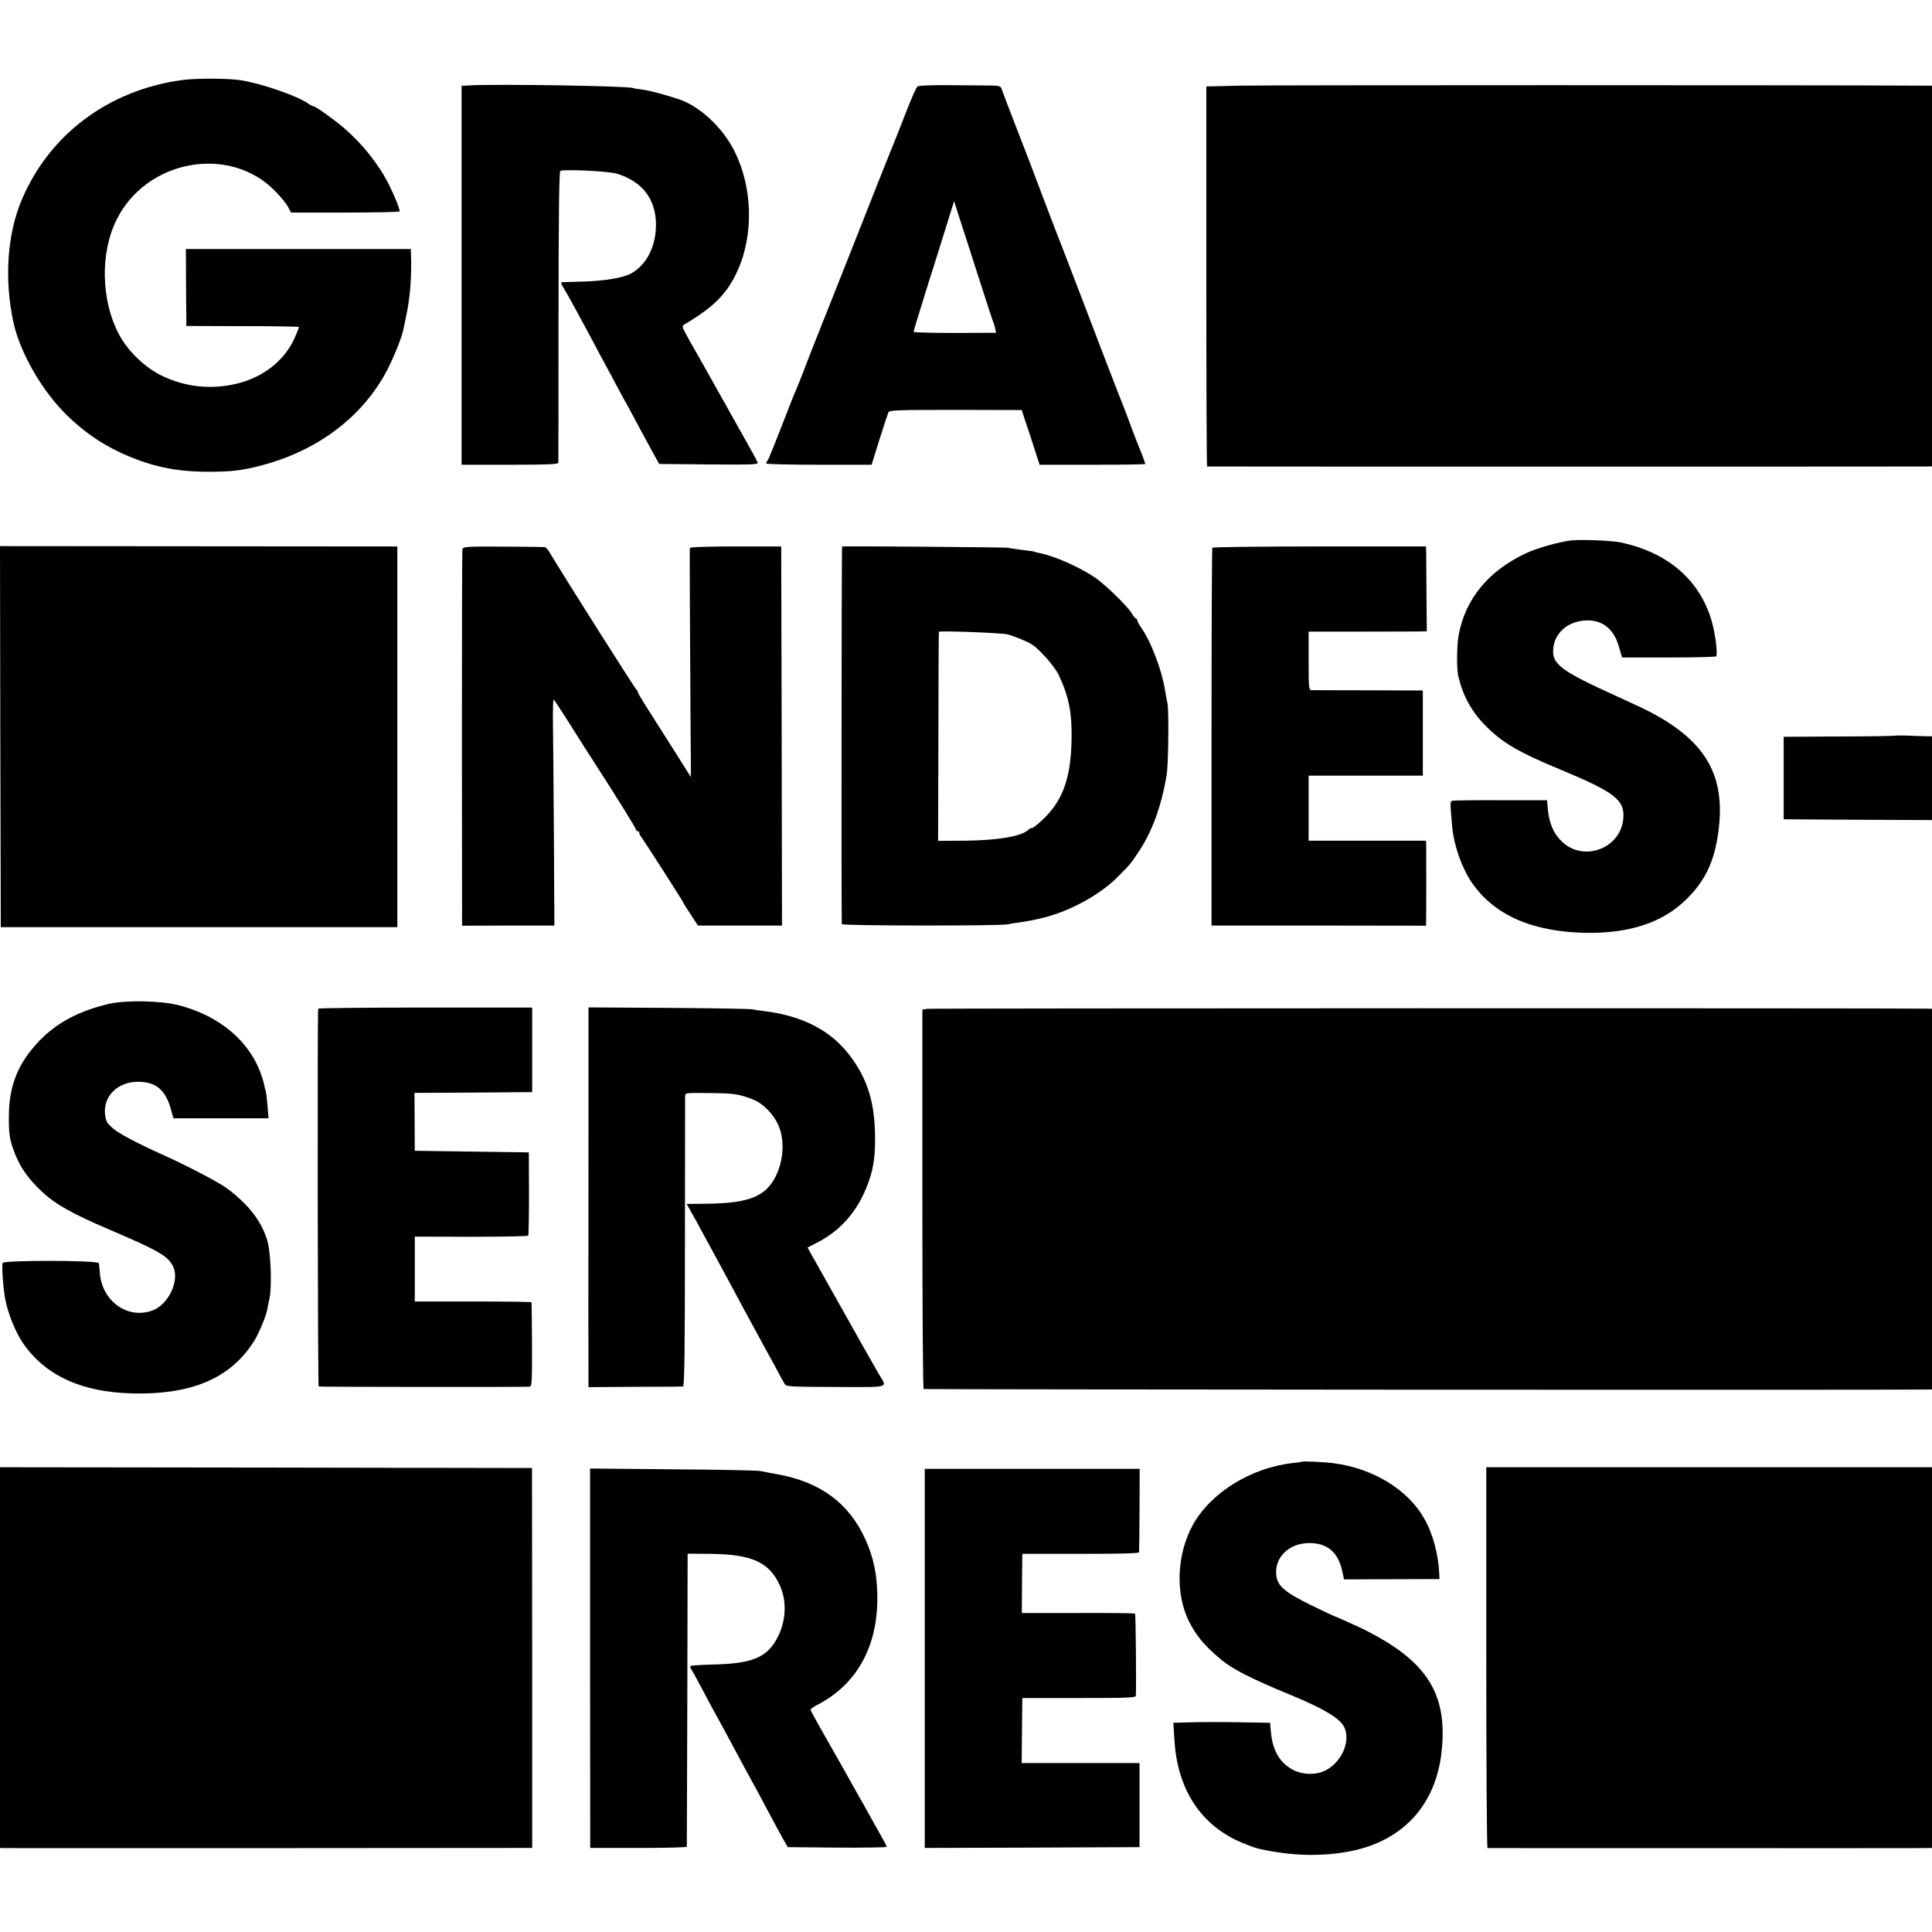 <?xml version="1.0" standalone="no"?>
<!DOCTYPE svg PUBLIC "-//W3C//DTD SVG 20010904//EN"
 "http://www.w3.org/TR/2001/REC-SVG-20010904/DTD/svg10.dtd">
<svg version="1.0" xmlns="http://www.w3.org/2000/svg"
 width="1218pt" height="1218pt" viewBox="0 0 1218 1218"
 preserveAspectRatio="xMidYMid meet">
<g transform="translate(0,1218) scale(0.1,-0.1)"
fill="#000000" stroke="none">
<path d="M1145 11675 c-462 -64 -834 -343 -1008 -755 -91 -215 -111 -498 -53
-769 42 -197 186 -444 346 -597 104 -99 206 -169 324 -225 190 -88 347 -123
556 -123 147 0 213 7 335 39 369 96 659 321 809 628 43 89 83 192 91 239 3 13
9 43 14 68 26 115 37 255 32 393 l-1 37 -709 0 -709 0 1 -242 2 -243 352 -1
c194 0 355 -3 357 -5 2 -2 -11 -37 -30 -77 -62 -135 -194 -239 -354 -279 -162
-41 -328 -25 -479 48 -109 53 -217 157 -273 265 -111 212 -117 511 -13 719
187 377 707 474 995 185 36 -36 74 -82 85 -103 l20 -37 342 0 c189 0 343 3
343 8 -1 18 -33 99 -69 170 -66 130 -165 254 -287 359 -64 54 -175 133 -188
133 -4 0 -20 8 -34 18 -70 49 -304 129 -430 147 -80 12 -282 12 -367 0z"/>
<path d="M2968 11642 l-58 -3 0 -1194 0 -1195 305 0 c237 0 305 3 305 13 1 6
1 422 1 924 1 684 4 913 12 916 34 11 297 -2 352 -17 155 -45 243 -151 250
-303 6 -148 -56 -275 -162 -330 -49 -25 -164 -44 -293 -48 -69 -2 -131 -4
-138 -4 -8 -1 -4 -14 12 -38 23 -36 113 -202 199 -363 21 -41 49 -93 62 -116
12 -22 46 -85 75 -140 29 -54 62 -115 73 -134 11 -19 44 -82 74 -138 31 -57
70 -129 87 -160 l32 -57 313 -3 c289 -2 313 -1 307 14 -4 9 -38 73 -77 141
-39 69 -82 146 -96 171 -14 26 -33 61 -43 77 -10 17 -30 53 -45 80 -30 55
-141 251 -155 275 -5 8 -21 37 -36 65 -25 46 -25 50 -9 60 186 109 270 195
335 339 103 227 95 526 -21 756 -76 149 -220 283 -354 326 -90 29 -182 54
-225 59 -30 4 -57 8 -60 10 -20 13 -847 26 -1022 17z"/>
<path d="M5784 11635 c-7 -5 -43 -86 -79 -180 -36 -93 -70 -179 -75 -190 -5
-11 -56 -139 -114 -285 -57 -146 -175 -443 -261 -660 -87 -217 -173 -435 -191
-485 -19 -49 -41 -103 -48 -120 -8 -16 -25 -59 -39 -95 -104 -268 -131 -336
-139 -344 -4 -6 -8 -14 -8 -18 0 -4 150 -8 333 -8 l332 0 49 158 c27 86 53
164 57 173 7 13 56 15 424 15 l416 -1 57 -172 56 -173 333 0 c183 0 333 2 333
5 0 6 -28 82 -41 110 -5 11 -20 52 -35 90 -33 91 -73 195 -84 220 -5 11 -95
245 -200 520 -105 275 -195 509 -200 520 -7 17 -73 189 -175 460 -13 33 -55
143 -95 245 -39 102 -74 193 -77 203 -4 14 -18 17 -72 18 -36 0 -151 1 -255 2
-114 1 -194 -2 -202 -8z m386 -1205 c45 -140 85 -264 90 -275 5 -11 11 -32 14
-46 l6 -27 -260 -1 c-143 0 -260 3 -260 7 0 5 9 35 19 68 10 32 31 100 46 149
15 50 45 144 66 210 21 66 57 182 81 259 l43 138 36 -113 c21 -63 74 -229 119
-369z"/>
<path d="M7815 11640 l-210 -5 0 -1197 c0 -659 2 -1198 5 -1199 7 -1 4508 -1
4543 0 l27 1 0 1200 0 1200 -47 0 c-656 4 -4168 4 -4318 0z"/>
<path d="M9905 8773 c-75 -9 -214 -48 -283 -80 -240 -112 -386 -291 -427 -522
-11 -64 -12 -206 -2 -251 29 -125 83 -225 172 -315 107 -108 205 -166 480
-280 336 -140 398 -189 389 -304 -15 -190 -251 -279 -388 -146 -54 52 -81 118
-89 215 l-4 45 -289 0 c-159 1 -296 -1 -305 -3 -18 -4 -18 -4 -4 -164 11 -118
60 -258 123 -351 143 -208 385 -313 727 -318 273 -3 480 67 626 211 120 118
177 239 202 425 47 347 -72 563 -412 747 -30 17 -128 63 -216 103 -371 168
-424 208 -412 312 10 90 84 158 185 170 114 13 194 -44 228 -163 l20 -69 297
0 c163 0 298 3 298 8 7 42 -11 166 -37 245 -80 245 -277 410 -564 472 -53 12
-254 20 -315 13z"/>
<path d="M2 7536 l3 -1201 1250 0 1250 0 0 1200 0 1200 -1253 1 -1252 1 2
-1201z"/>
<path d="M2915 8715 c-2 -11 -3 -549 -3 -1195 l1 -1176 291 1 291 0 -3 565
c-2 311 -5 631 -6 713 -1 81 1 147 4 147 3 0 45 -64 95 -143 49 -78 112 -178
141 -222 149 -230 284 -447 284 -456 0 -5 5 -9 10 -9 6 0 10 -5 10 -10 0 -6 5
-16 10 -23 13 -15 258 -397 267 -416 3 -8 26 -44 50 -80 l43 -66 265 0 265 0
-2 1195 -3 1195 -288 0 c-184 0 -287 -4 -288 -10 -2 -12 2 -783 5 -1173 2
-150 2 -271 1 -270 -1 2 -57 91 -125 198 -68 107 -143 226 -167 263 -23 37
-43 72 -43 76 0 5 -3 11 -7 13 -8 3 -442 689 -551 870 -10 16 -21 28 -27 29
-5 1 -124 2 -263 3 -245 1 -253 0 -257 -19z"/>
<path d="M5309 8735 c-4 0 -5 -2371 -2 -2381 4 -11 1004 -12 1048 -1 11 3 40
8 65 11 58 8 100 16 160 31 172 43 361 148 472 262 76 77 77 79 123 148 88
129 147 292 180 490 11 65 15 407 5 450 -4 22 -11 57 -14 77 -21 134 -89 314
-156 408 -11 15 -20 33 -20 39 0 6 -4 11 -8 11 -4 0 -16 14 -26 32 -29 48
-174 189 -239 231 -101 67 -258 135 -347 151 -14 3 -25 5 -25 6 0 3 -27 7 -89
14 -32 4 -70 10 -85 13 -18 3 -1012 11 -1042 8z m1041 -554 c46 -12 134 -48
159 -66 53 -37 140 -138 165 -189 67 -143 86 -245 81 -426 -6 -225 -55 -364
-171 -477 -36 -35 -70 -63 -77 -63 -7 0 -18 -5 -25 -12 -40 -40 -192 -66 -397
-68 l-171 -1 2 658 c0 362 2 659 3 660 5 8 395 -7 431 -16z"/>
<path d="M7643 8727 c-3 -5 -5 -542 -5 -1195 l0 -1187 676 0 676 -1 1 36 c1
44 1 447 0 478 l-1 22 -370 0 -370 0 0 205 0 205 360 0 360 0 0 268 0 269
-342 1 c-189 0 -351 1 -360 1 -17 1 -18 17 -18 185 l0 184 328 0 c180 0 347 1
372 1 l45 1 -2 237 c-1 131 -2 252 -2 268 l-1 30 -671 0 c-369 0 -673 -4 -676
-8z"/>
<path d="M11945 7542 c-2 -2 -160 -5 -352 -5 l-348 -2 0 -260 0 -260 468 -3
467 -2 0 264 0 264 -52 1 c-29 1 -82 2 -116 4 -35 1 -65 0 -67 -1z"/>
<path d="M685 5851 c-215 -51 -366 -140 -485 -287 -99 -122 -143 -251 -144
-419 -1 -106 4 -144 28 -211 36 -104 90 -183 185 -271 80 -74 187 -135 405
-228 332 -142 385 -173 418 -241 41 -87 -29 -237 -129 -275 -158 -60 -323 59
-334 241 -1 25 -4 50 -7 57 -6 18 -598 19 -605 1 -7 -20 3 -162 17 -233 18
-92 65 -206 114 -277 150 -215 400 -319 757 -313 335 5 559 112 696 329 28 44
75 155 83 196 2 14 9 48 15 75 17 86 8 300 -17 375 -39 118 -116 216 -248 316
-53 40 -264 150 -419 219 -149 67 -269 130 -306 164 -36 32 -42 43 -47 89 -10
113 81 202 208 202 116 0 176 -53 210 -182 l13 -48 300 0 300 0 -6 73 c-3 39
-8 82 -11 95 -4 12 -8 30 -10 40 -55 243 -252 428 -533 503 -113 31 -338 35
-448 10z"/>
<path d="M2006 5821 c-6 -11 -3 -2381 3 -2382 18 -3 1318 -4 1331 -1 13 3 15
38 14 265 -1 144 -2 264 -3 267 0 3 -166 5 -368 5 l-368 0 0 204 0 205 355 -1
c195 0 357 3 360 7 3 5 5 124 5 267 l-1 258 -359 5 -360 5 -1 182 -1 183 371
2 371 3 0 267 0 266 -672 0 c-370 0 -675 -3 -677 -7z"/>
<path d="M3710 4980 c-1 -1071 -1 -1404 0 -1482 l0 -63 292 2 c161 0 298 1
304 2 9 1 12 231 12 904 1 496 1 912 1 925 1 23 1 23 152 21 155 -1 188 -6
277 -41 67 -26 140 -104 166 -179 38 -104 19 -245 -44 -340 -67 -102 -177
-137 -438 -138 l-103 -1 29 -52 c17 -29 41 -73 54 -98 14 -25 40 -74 60 -110
42 -76 145 -268 213 -395 27 -49 71 -130 98 -180 27 -49 72 -133 101 -185 28
-53 56 -104 62 -114 11 -18 29 -19 323 -20 352 -1 326 -9 271 82 -23 39 -125
219 -421 747 l-28 50 64 33 c154 80 261 208 323 387 32 90 42 177 38 310 -6
201 -52 339 -158 480 -121 159 -298 251 -543 281 -27 3 -61 8 -75 11 -14 3
-251 7 -527 9 l-503 3 0 -849z"/>
<path d="M5844 5820 l-29 -5 0 -1193 c0 -657 3 -1196 8 -1199 5 -3 6060 -7
6325 -3 l32 0 0 1200 0 1200 -27 1 c-132 4 -6286 3 -6309 -1z"/>
<path d="M8208 2965 c-2 -2 -25 -5 -53 -8 -265 -28 -520 -185 -634 -389 -103
-186 -113 -436 -24 -612 47 -92 99 -154 204 -241 70 -58 187 -118 434 -220
204 -84 308 -145 337 -199 47 -86 -11 -224 -115 -277 -58 -30 -139 -29 -201 1
-85 43 -132 121 -143 234 l-6 65 -186 3 c-102 2 -240 2 -305 0 l-119 -3 7
-107 c18 -315 168 -542 428 -650 41 -17 87 -34 103 -37 208 -47 406 -51 587
-14 325 67 530 292 566 624 38 343 -76 546 -411 731 -34 19 -73 39 -87 46
-111 51 -172 78 -176 78 -2 0 -69 32 -148 70 -168 83 -212 121 -220 189 -12
113 80 203 209 203 112 0 180 -57 206 -173 l12 -56 301 1 301 1 -1 25 c-5 129
-40 260 -96 358 -104 182 -321 314 -568 347 -55 8 -197 14 -202 10z"/>
<path d="M0 1730 l0 -1200 23 -1 c21 -1 3240 0 3302 1 l30 0 0 1198 -1 1197
-1677 3 -1677 2 0 -1200z"/>
<path d="M9370 1730 c0 -660 3 -1200 8 -1201 11 0 2733 -1 2770 0 l32 1 0
1200 0 1200 -1405 0 -1405 0 0 -1200z"/>
<path d="M3720 1726 l1 -1196 304 0 c168 0 305 3 305 8 0 4 1 421 3 927 l2
920 145 -1 c260 -3 369 -52 436 -198 52 -113 37 -256 -36 -366 -65 -97 -161
-130 -398 -134 -67 -2 -125 -6 -129 -9 -3 -4 -1 -12 4 -19 5 -7 35 -60 65
-118 52 -99 71 -133 138 -255 15 -27 45 -84 67 -125 22 -41 54 -100 70 -130
57 -103 90 -165 146 -270 30 -58 71 -132 89 -165 l34 -60 312 -3 c172 -1 312
1 312 5 0 5 -21 44 -46 88 -25 44 -58 103 -73 130 -15 28 -40 73 -56 100 -32
58 -186 331 -257 455 -26 47 -48 88 -48 92 0 4 18 17 39 28 248 126 383 364
382 675 0 144 -23 256 -77 374 -103 225 -282 357 -549 406 -44 8 -93 17 -110
21 -16 4 -265 9 -552 11 l-523 5 0 -1196z"/>
<path d="M5830 1725 l0 -1195 677 2 677 3 0 265 0 265 -371 0 -372 0 2 205 2
205 358 0 c310 0 357 2 358 15 3 79 -1 513 -5 517 -3 3 -165 5 -360 4 l-354 0
1 186 2 187 368 0 c250 0 367 3 368 10 1 6 2 127 3 268 l1 258 -677 0 -678 0
0 -1195z"/>
</g>
</svg>
